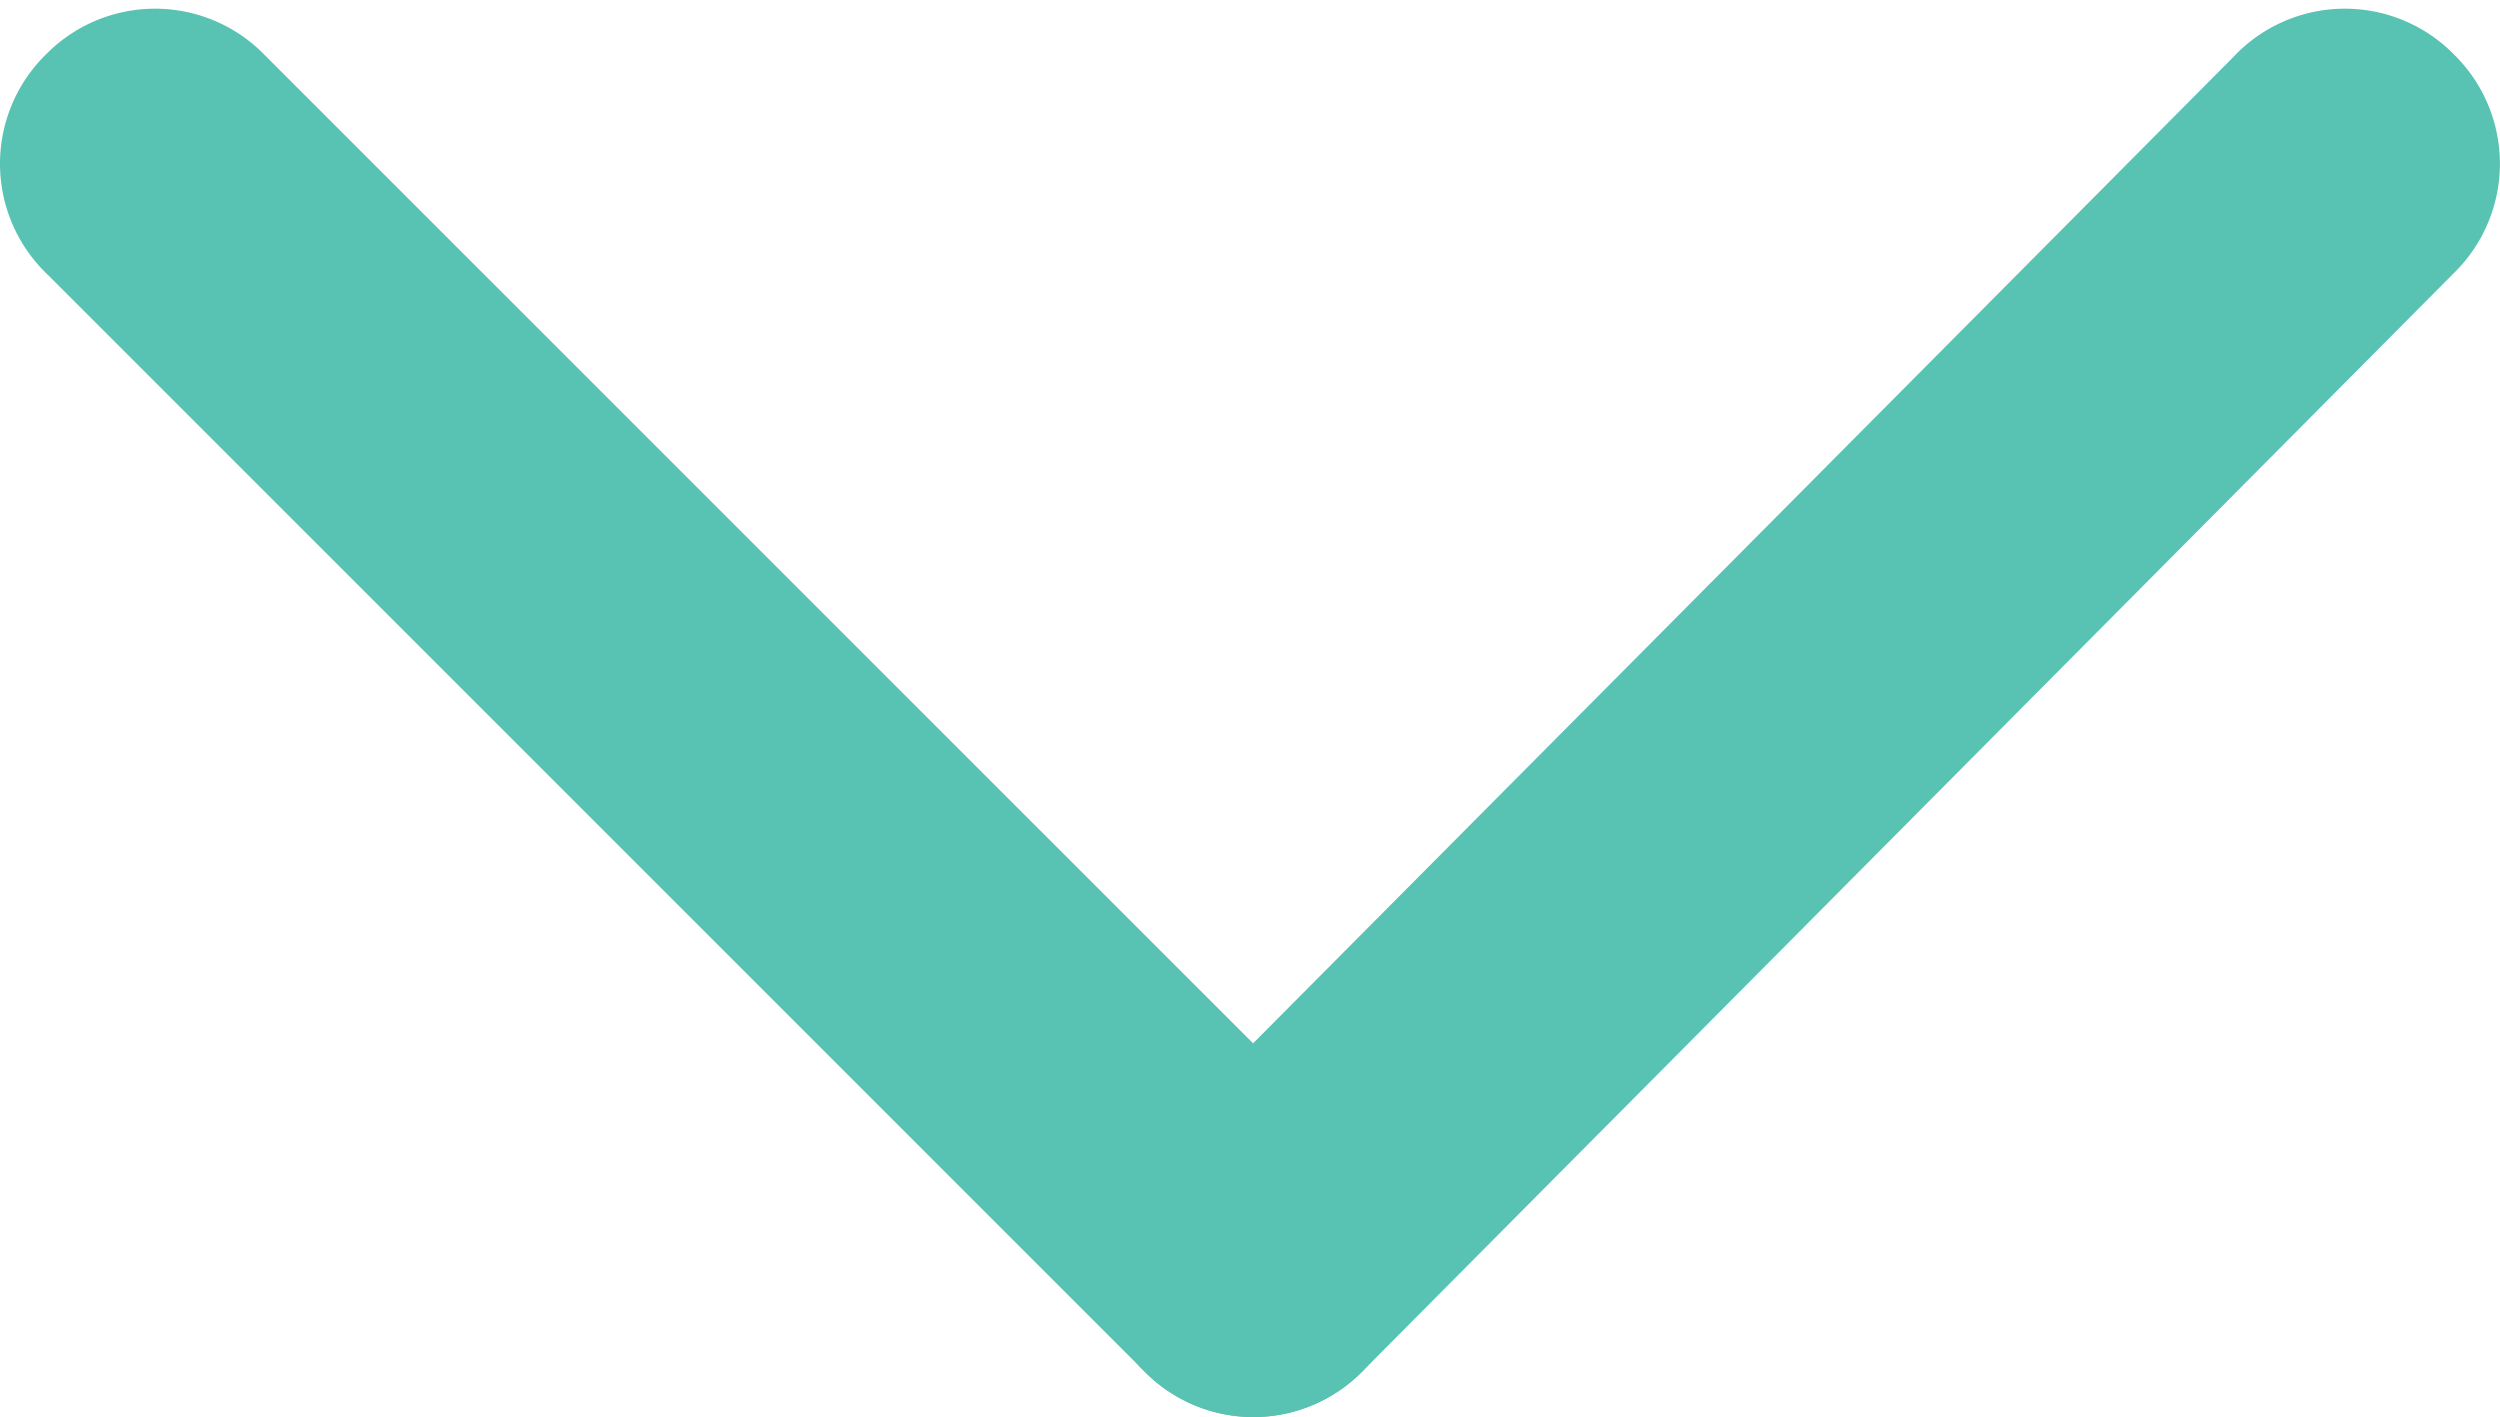 <svg xmlns="http://www.w3.org/2000/svg" viewBox="0 0 28.5 16.155">
  <defs>
    <style>
      .cls-1 {
        fill: #58c3b2;
        stroke: #58c3b2;
        stroke-linecap: round;
        stroke-linejoin: round;
        stroke-width: 2px;
      }
    </style>
  </defs>
  <g id="Group_444" data-name="Group 444" transform="translate(1 15.155) rotate(-90)">
    <g id="Group_38" data-name="Group 38" transform="translate(0 12.52)">
      <path id="Path_339" data-name="Path 339" class="cls-1" d="M13.826,28.974a.743.743,0,0,1,0,1.075h0a.743.743,0,0,1-1.075,0h0L.23,17.606a.743.743,0,0,1,0-1.075h0a.743.743,0,0,1,1.075,0h0l12.52,12.443Z" transform="translate(0 -16.3)"/>
    </g>
    <g id="Group_39" data-name="Group 39" transform="translate(0)">
      <path id="Path_340" data-name="Path 340" class="cls-1" d="M12.751.23a.743.743,0,0,1,1.075,0h0a.743.743,0,0,1,0,1.075h0L1.306,13.826a.743.743,0,0,1-1.075,0h0a.743.743,0,0,1,0-1.075h0L12.751.23Z" transform="translate(0)"/>
    </g>
  </g>
</svg>

